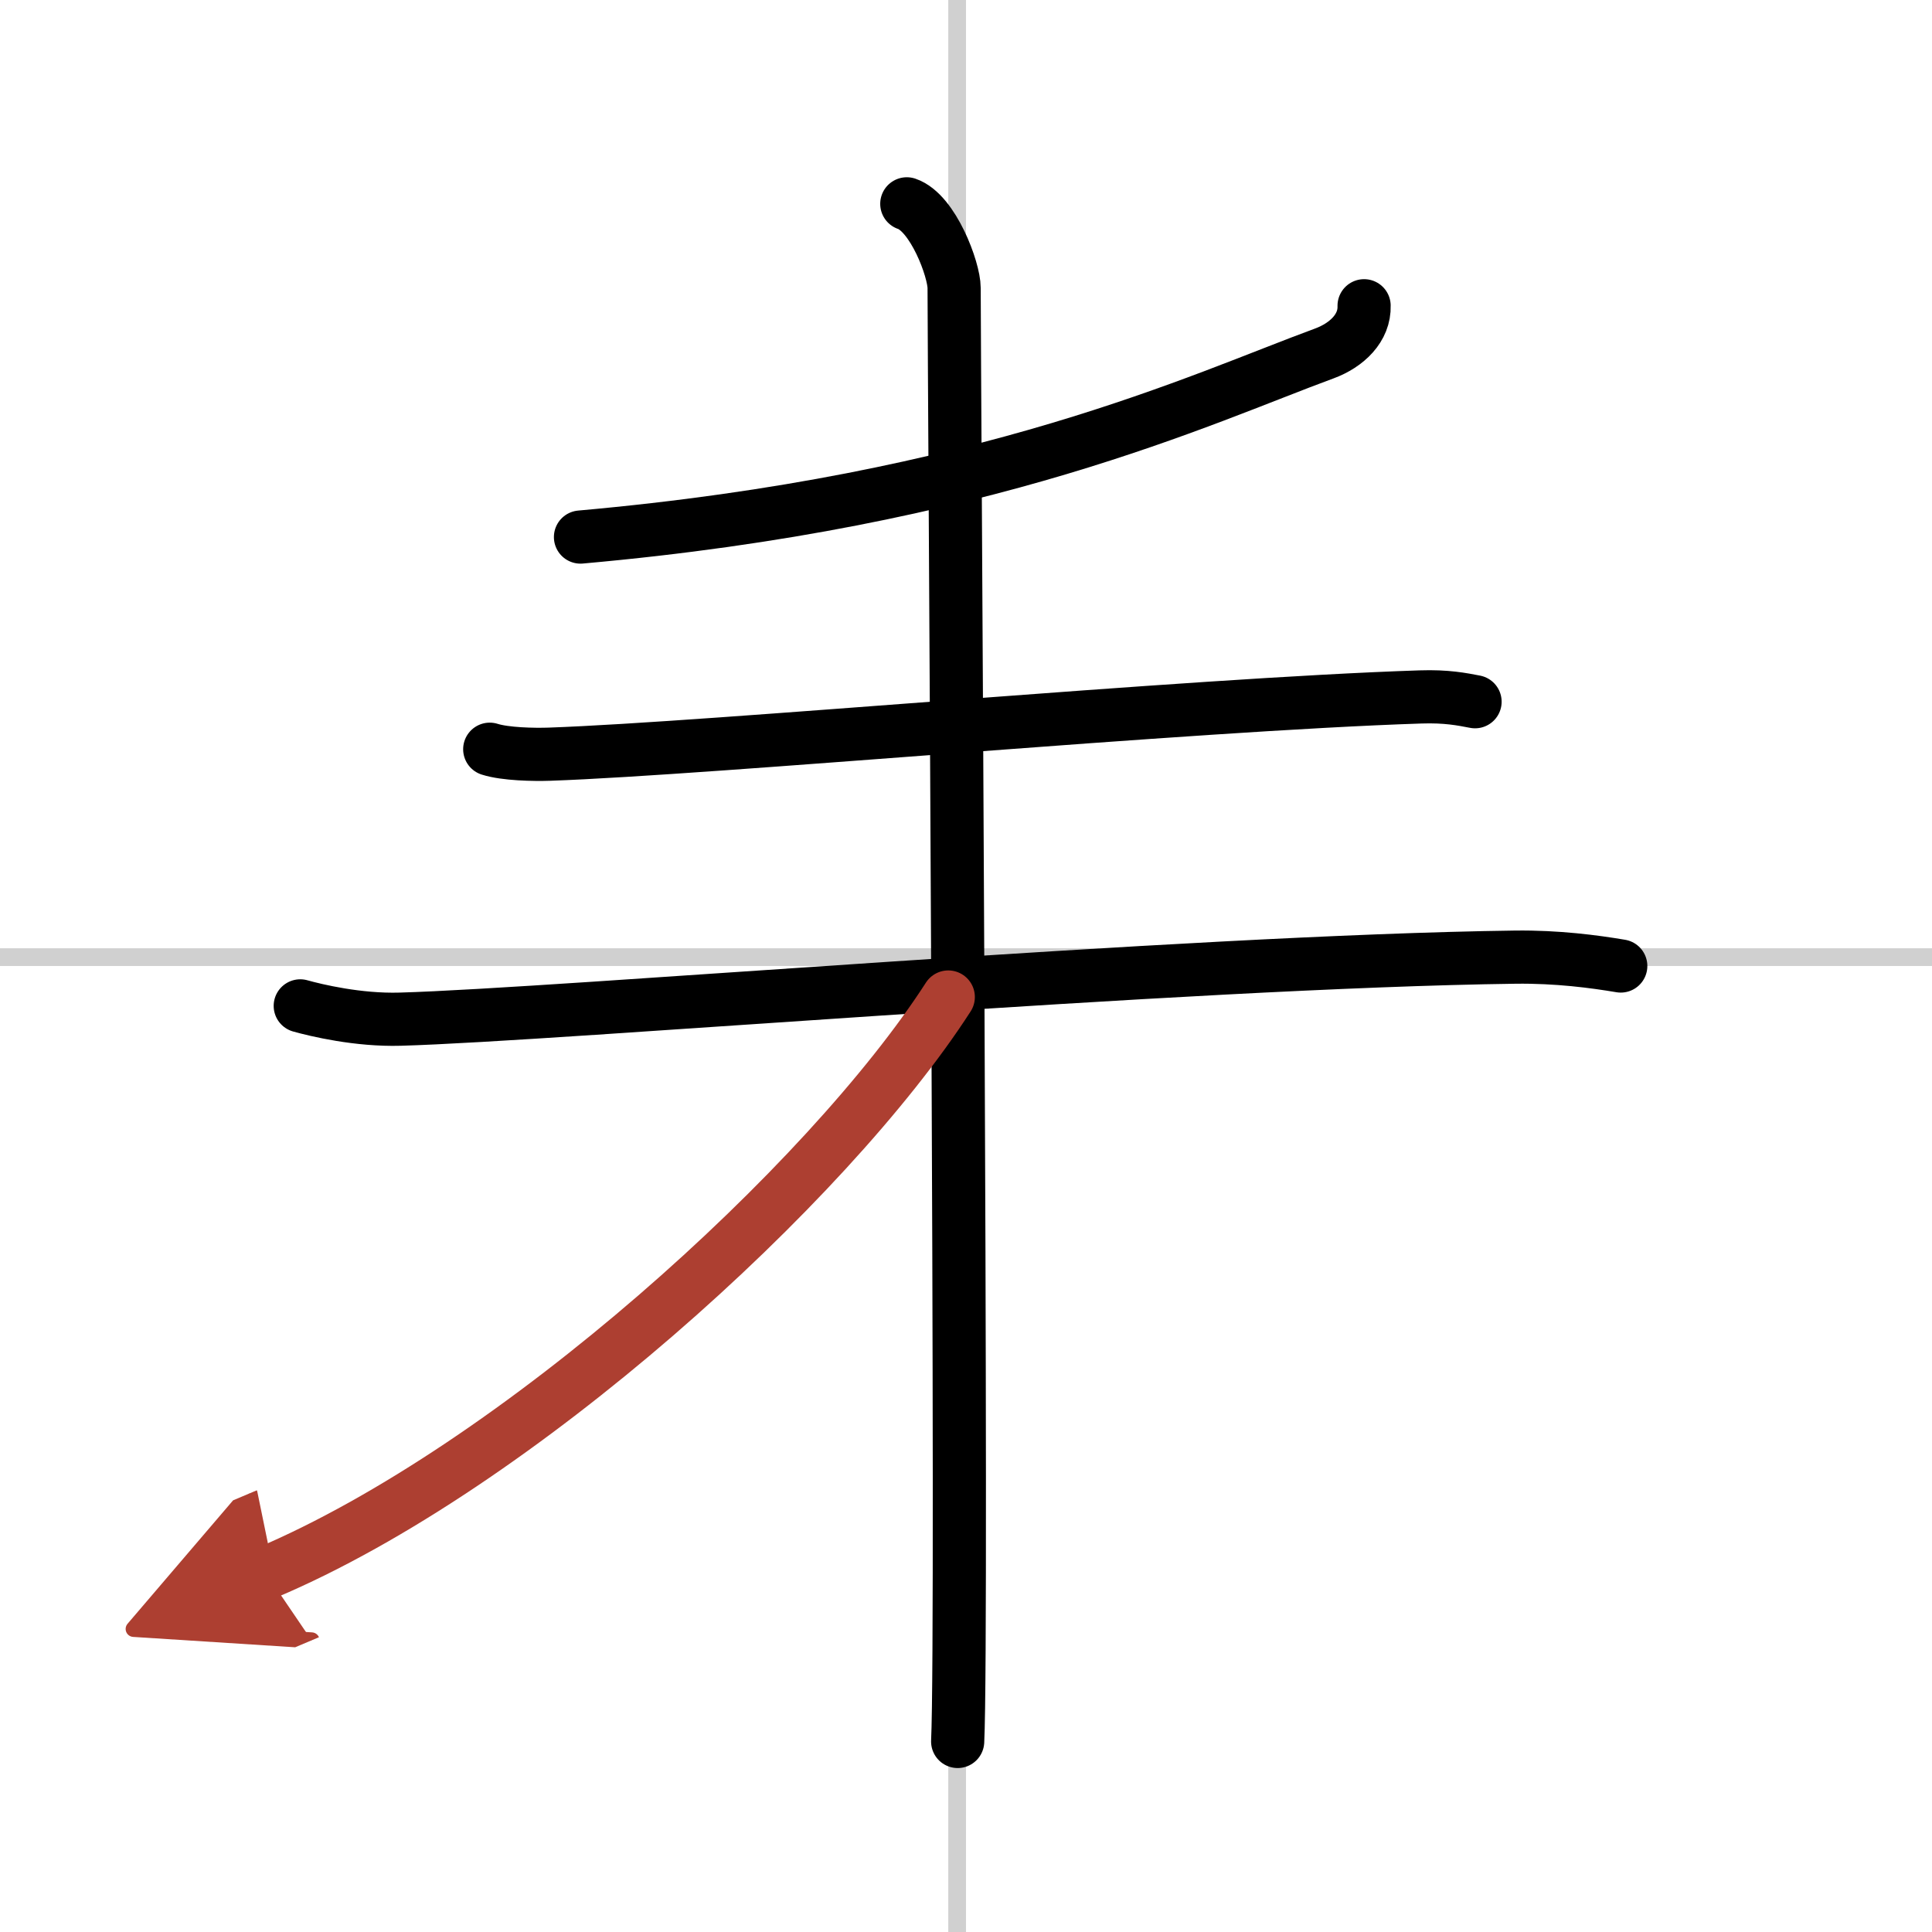 <svg width="400" height="400" viewBox="0 0 109 109" xmlns="http://www.w3.org/2000/svg"><defs><marker id="a" markerWidth="4" orient="auto" refX="1" refY="5" viewBox="0 0 10 10"><polyline points="0 0 10 5 0 10 1 5" fill="#ad3f31" stroke="#ad3f31"/></marker></defs><g fill="none" stroke="#000" stroke-linecap="round" stroke-linejoin="round" stroke-width="3"><rect width="100%" height="100%" fill="#fff" stroke="#fff"/><line x1="54" x2="54" y2="109" stroke="#d0d0d0" stroke-width="1"/><line x2="109" y1="54" y2="54" stroke="#d0d0d0" stroke-width="1"/><path d="m76.96 17.25c0.04 1.25-0.97 2.22-2.24 2.69-6.97 2.56-18.97 8.31-41.97 10.36"/><path d="m27.63 42.27c0.88 0.28 2.49 0.31 3.37 0.28 9.16-0.32 36-2.8 49.14-3.23 1.47-0.05 2.35 0.13 3.08 0.27"/><path d="m16.94 56.75c0.89 0.25 3.27 0.82 5.64 0.75 8.92-0.25 44.17-3.25 62.91-3.5 2.37-0.03 4.47 0.25 5.95 0.5"/><path d="m51.16 11.5c1.48 0.5 2.67 3.71 2.67 4.75 0 4 0.5 75.75 0.2 82"/><path d="M53.5,56.25C46.71,66.79,29.13,82.78,15,88.75" marker-end="url(#a)" stroke="#ad3f31"/></g></svg>
